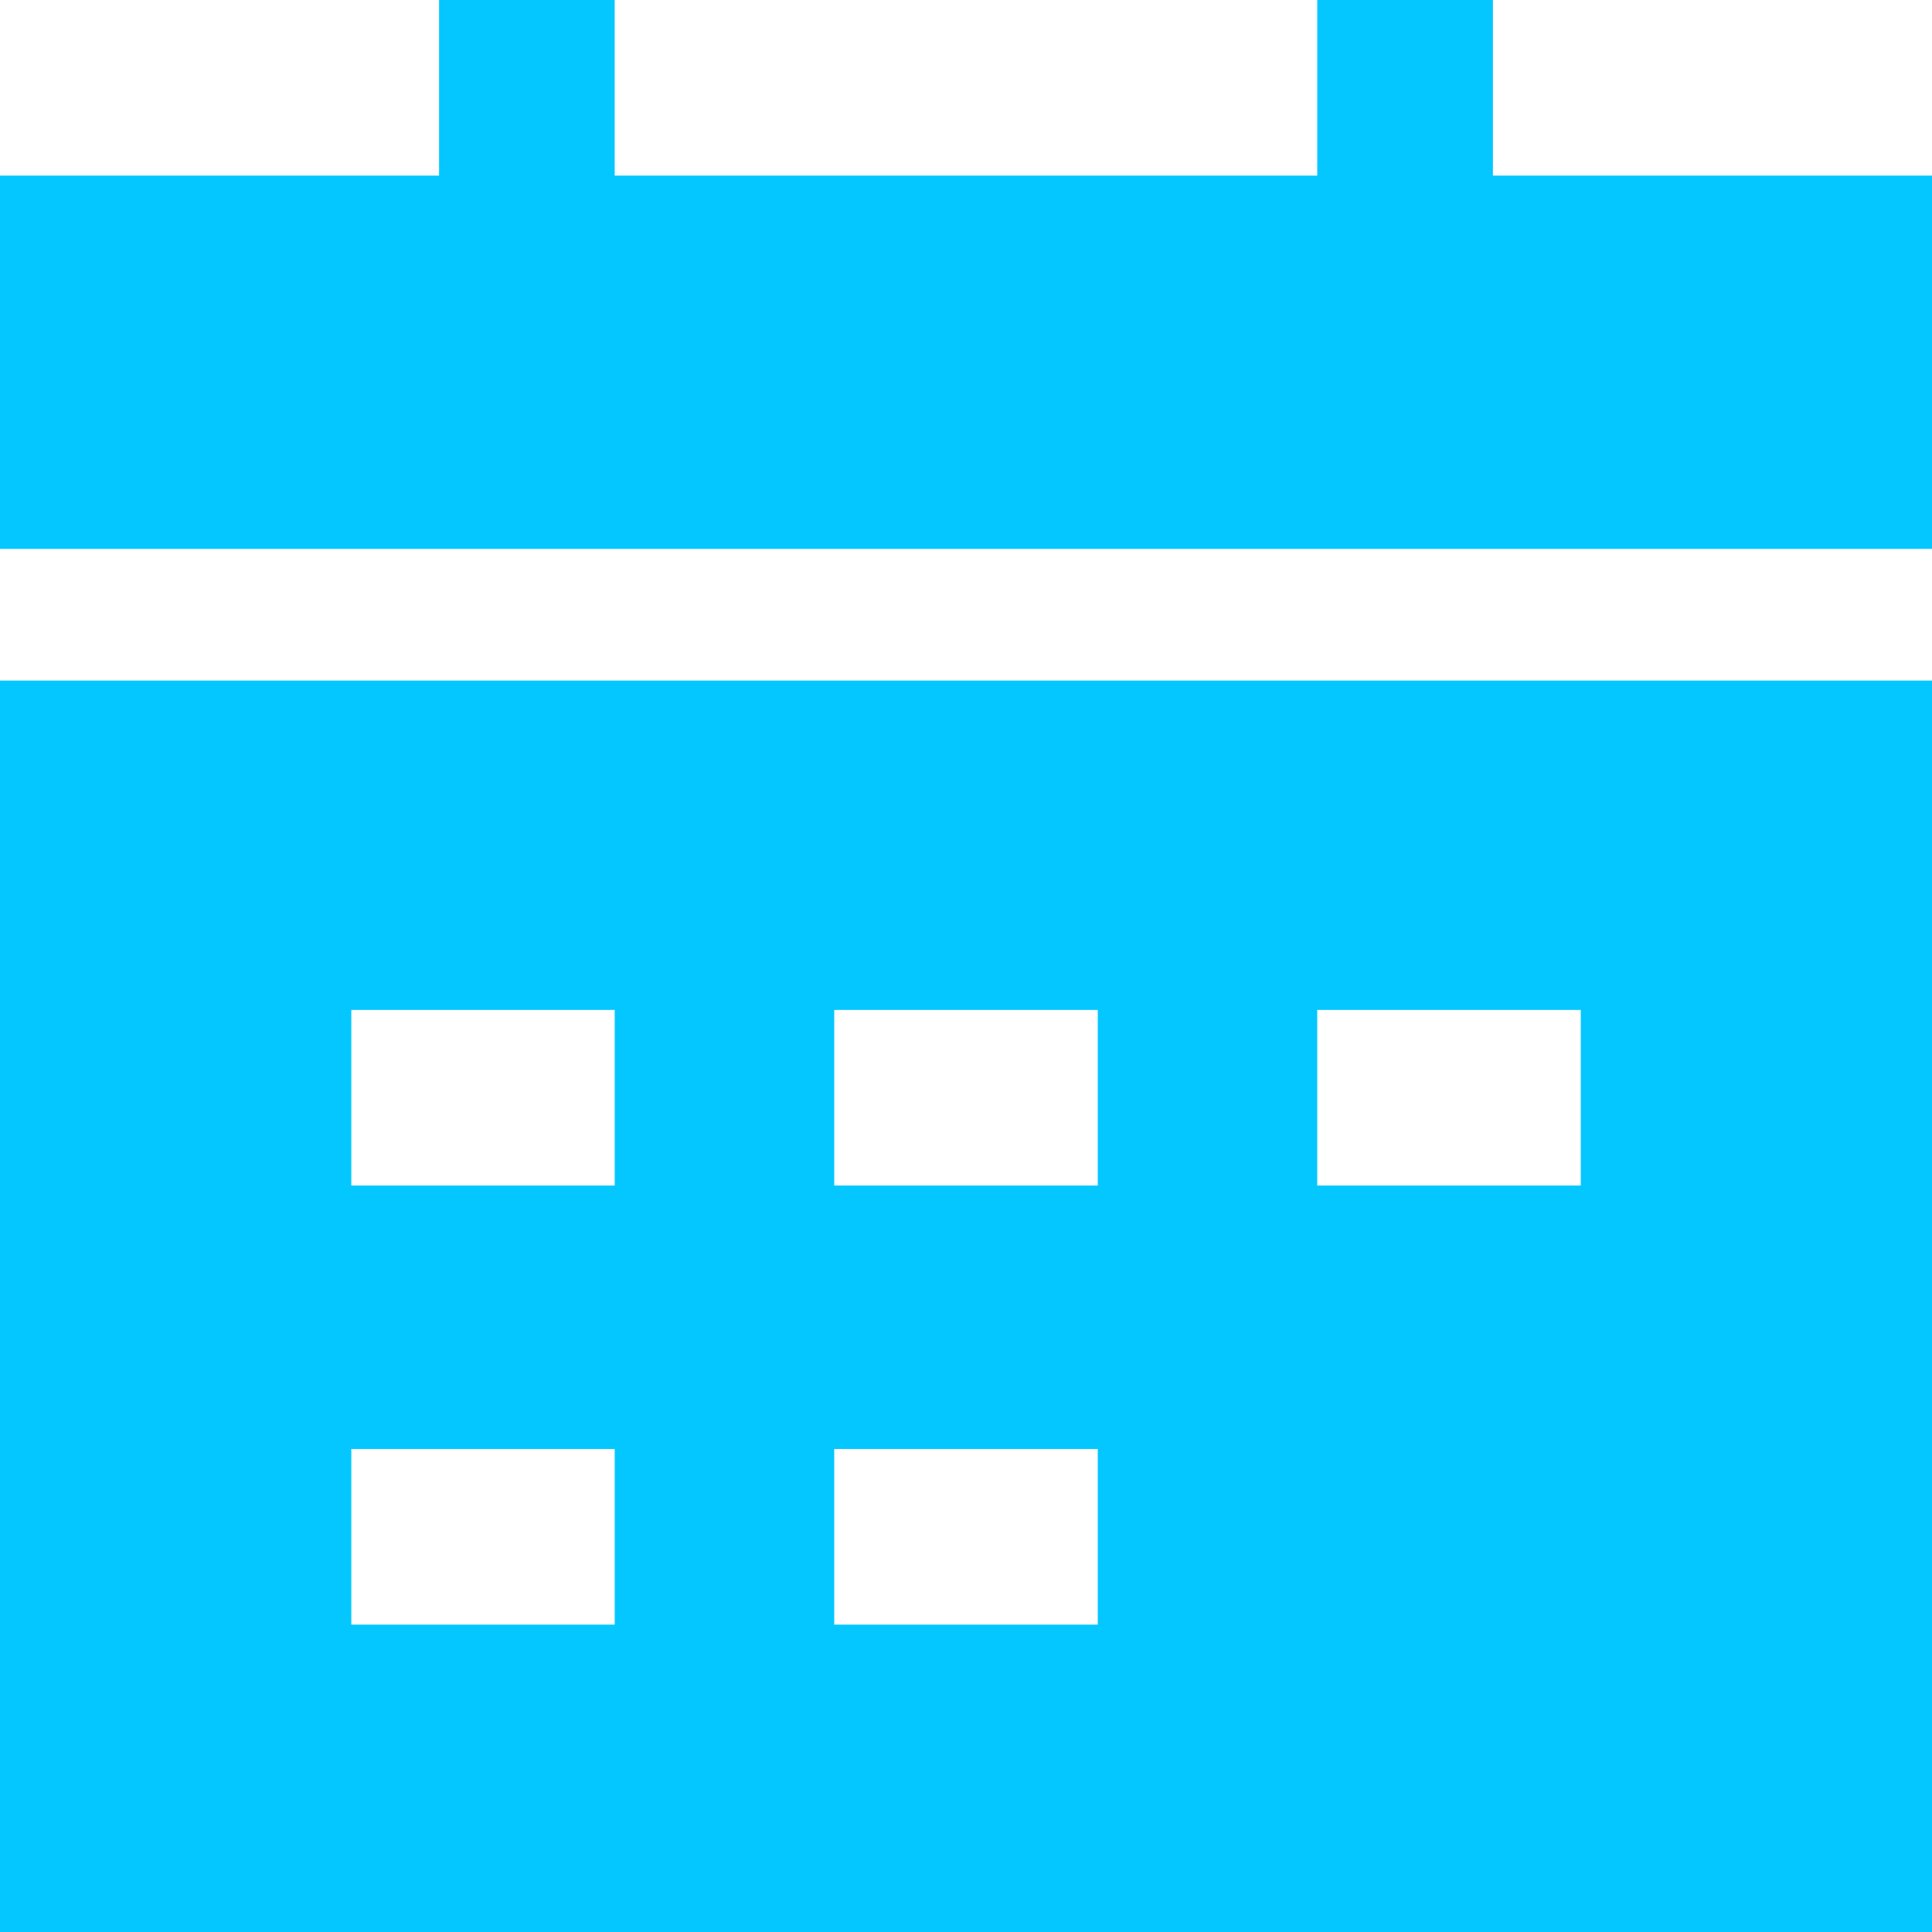 <svg width="30" height="30" viewBox="0 0 30 30" fill="none" xmlns="http://www.w3.org/2000/svg">
<path fill-rule="evenodd" clip-rule="evenodd" d="M20.454 2.727H9.545V0H6.818V2.727H0V8.523H30V2.727H23.182V0H20.454V2.727ZM0 30V10.568H30V30H0ZM5.455 18.409H9.545V15.682H5.455V18.409ZM9.545 25.227H5.455V22.5H9.545V25.227ZM12.954 18.409H17.046V15.682H12.954V18.409ZM24.546 18.409H20.454V15.682H24.546V18.409ZM12.954 25.227H17.046V22.5H12.954V25.227Z" fill="#04C7FF"/>
</svg>

